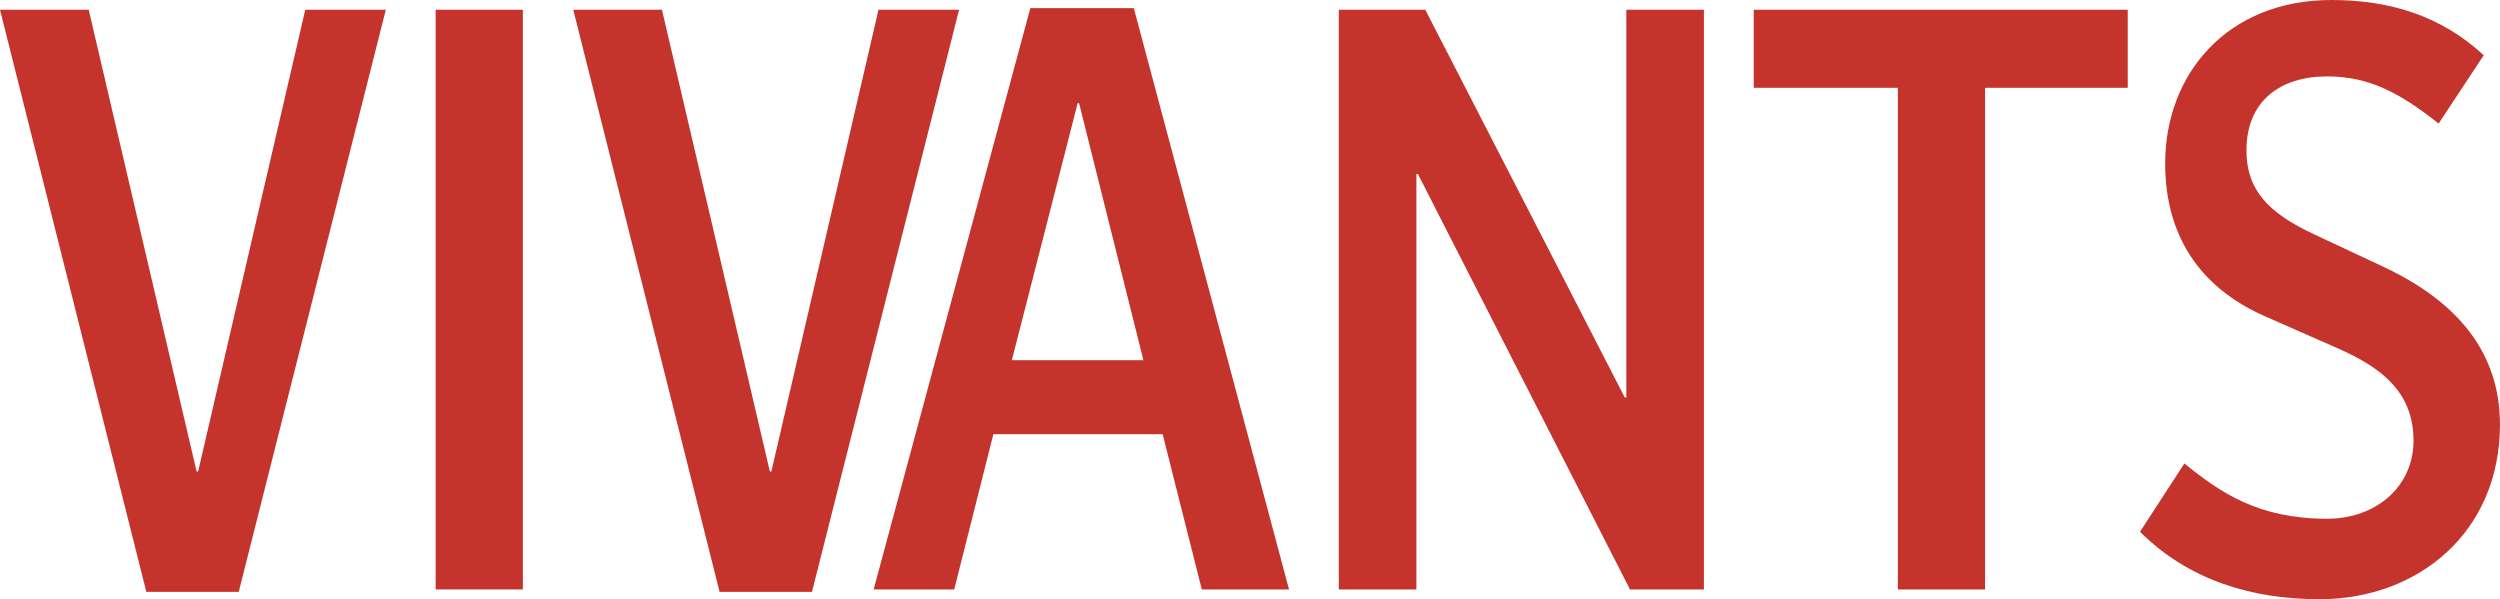 <?xml version="1.0" encoding="utf-8"?>
<!-- Generator: Adobe Illustrator 27.8.0, SVG Export Plug-In . SVG Version: 6.00 Build 0)  -->
<svg xmlns="http://www.w3.org/2000/svg" xmlns:xlink="http://www.w3.org/1999/xlink" version="1.1" id="Calque_1" x="0px" y="0px" viewBox="0 0 590.23 141.47" style="enable-background:new 0 0 590.23 141.47;" xml:space="preserve">
<style type="text/css">
	.st0{fill:#C5342C;}
</style>
<g>
	<polygon class="st0" points="0,2.3 20.94,2.3 46.42,111.33 46.77,111.33 72.07,2.3 91.09,2.3 56.36,139.74 34.55,139.74  "/>
	<rect x="102.85" y="2.3" class="st0" width="20.59" height="136.86"/>
	<polygon class="st0" points="135.34,2.3 156.28,2.3 181.76,111.33 182.11,111.33 207.41,2.3 226.43,2.3 191.7,139.74    169.89,139.74  "/>
	<path class="st0" d="M269.95,85.04l-15.18-60.66h-0.35l-15.53,60.66H269.95z M243.25,1.92h24.43l36.65,137.25h-20.59l-9.25-36.66   h-39.96l-9.25,36.66h-19.02L243.25,1.92z"/>
	<polygon class="st0" points="316.08,2.3 336.5,2.3 383.61,93.87 383.96,93.87 383.96,2.3 402.28,2.3 402.28,139.17 384.83,139.17    334.75,41.08 334.4,41.08 334.4,139.17 316.08,139.17  "/>
	<polygon class="st0" points="448.07,20.73 414.04,20.73 414.04,2.3 502.34,2.3 502.34,20.73 468.66,20.73 468.66,139.17    448.07,139.17  "/>
	<path class="st0" d="M505.24,125.54l10.47-16.12c8.55,6.91,17.45,13.05,33.68,13.05c11.69,0,20.42-7.68,20.42-18.43   c0-11.9-8.2-17.47-17.62-21.69l-17.45-7.68c-15.71-6.91-23.56-19.39-23.56-36.09C511.18,17.47,525.84,0,550.44,0   c13.61,0,25.83,3.65,35.95,13.05l-10.65,16.12c-9.25-7.3-16.4-11.13-26.35-11.13c-10.99,0-19.02,5.76-19.02,17.47   c0,9.41,5.24,14.78,15.88,19.77l16.4,7.68c17.62,8.25,27.57,20.35,27.57,37.24c0,25.53-19.37,41.27-42.58,41.27   C531.77,141.47,516.76,137.05,505.24,125.54"/>
</g>
</svg>
